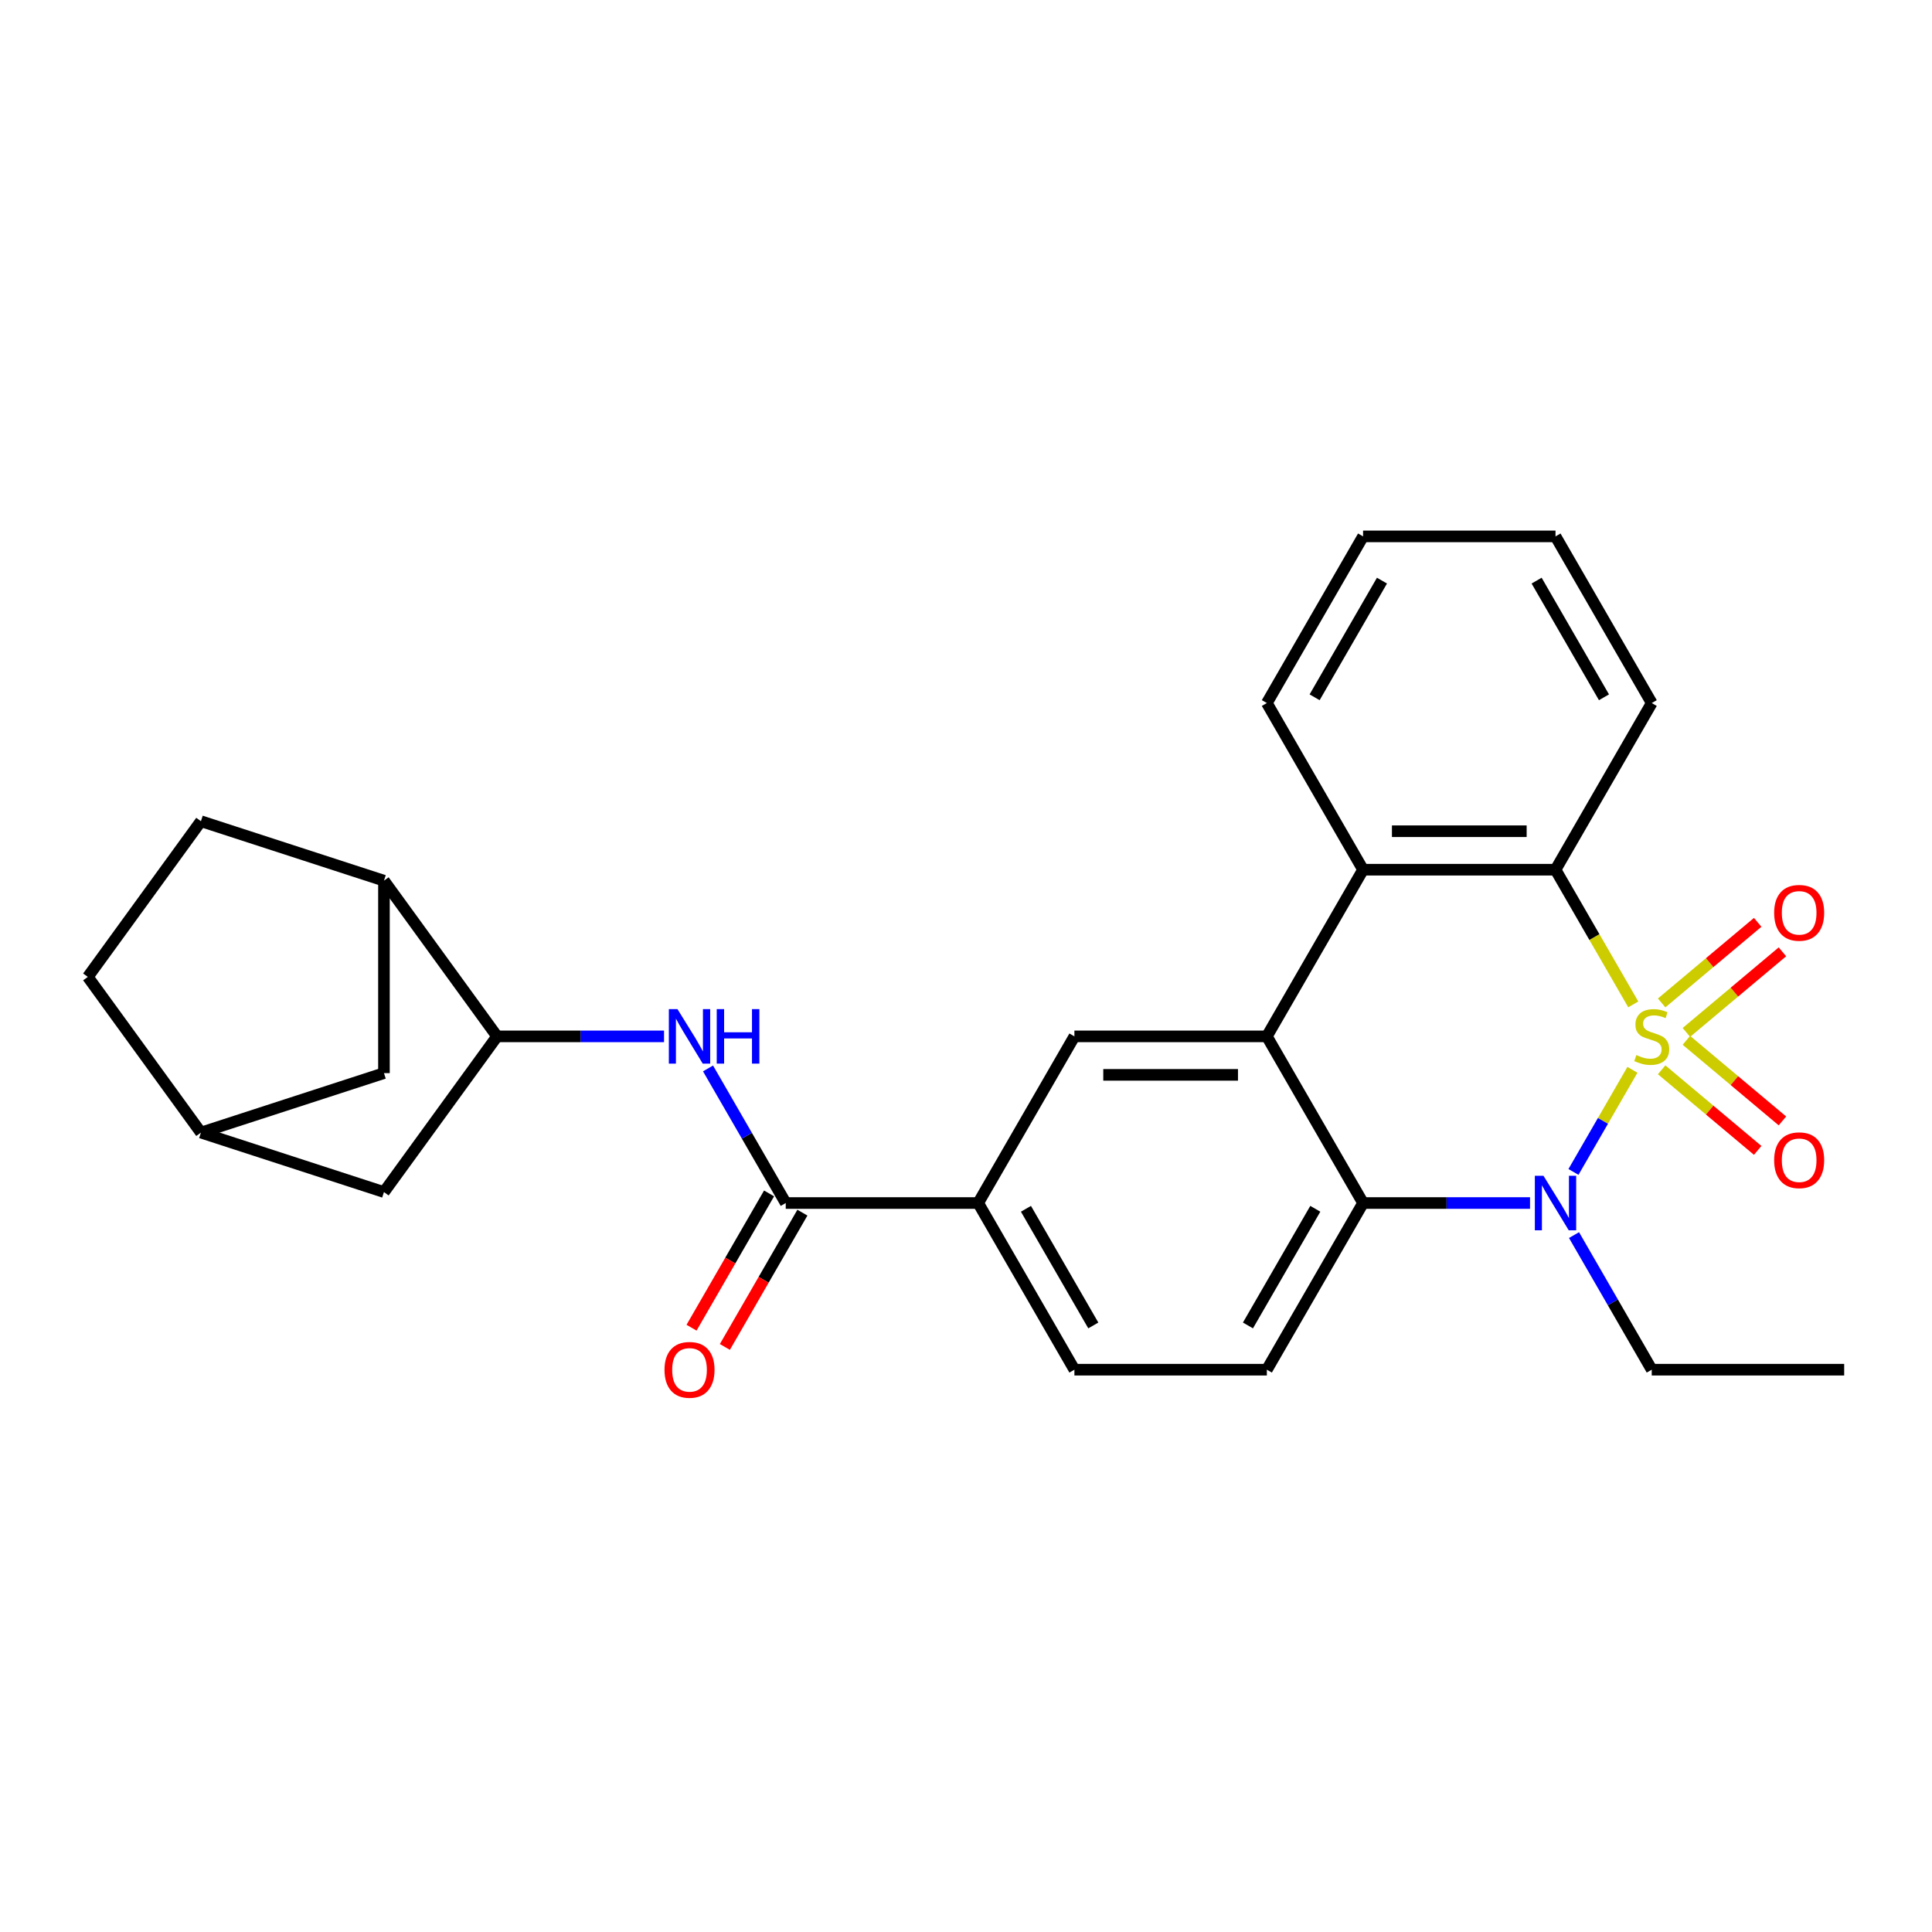 <?xml version='1.0' encoding='iso-8859-1'?>
<svg version='1.1' baseProfile='full'
              xmlns='http://www.w3.org/2000/svg'
                      xmlns:rdkit='http://www.rdkit.org/xml'
                      xmlns:xlink='http://www.w3.org/1999/xlink'
                  xml:space='preserve'
width='1000px' height='1000px' viewBox='0 0 1000 1000'>
<!-- END OF HEADER -->
<rect style='opacity:1.0;fill:#FFFFFF;stroke:none' width='1000' height='1000' x='0' y='0'> </rect>
<path class='bond-0' d='M 844.942,553.735 L 829.683,580.163' style='fill:none;fill-rule:evenodd;stroke:#CCCC00;stroke-width:6px;stroke-linecap:butt;stroke-linejoin:miter;stroke-opacity:1' />
<path class='bond-0' d='M 829.683,580.163 L 814.425,606.591' style='fill:none;fill-rule:evenodd;stroke:#0000FF;stroke-width:6px;stroke-linecap:butt;stroke-linejoin:miter;stroke-opacity:1' />
<path class='bond-1' d='M 845.379,519.868 L 825.256,485.013' style='fill:none;fill-rule:evenodd;stroke:#CCCC00;stroke-width:6px;stroke-linecap:butt;stroke-linejoin:miter;stroke-opacity:1' />
<path class='bond-1' d='M 825.256,485.013 L 805.132,450.159' style='fill:none;fill-rule:evenodd;stroke:#000000;stroke-width:6px;stroke-linecap:butt;stroke-linejoin:miter;stroke-opacity:1' />
<path class='bond-8' d='M 872.874,534.374 L 897.728,513.52' style='fill:none;fill-rule:evenodd;stroke:#CCCC00;stroke-width:6px;stroke-linecap:butt;stroke-linejoin:miter;stroke-opacity:1' />
<path class='bond-8' d='M 897.728,513.52 L 922.581,492.665' style='fill:none;fill-rule:evenodd;stroke:#FF0000;stroke-width:6px;stroke-linecap:butt;stroke-linejoin:miter;stroke-opacity:1' />
<path class='bond-8' d='M 860.069,519.114 L 884.922,498.259' style='fill:none;fill-rule:evenodd;stroke:#CCCC00;stroke-width:6px;stroke-linecap:butt;stroke-linejoin:miter;stroke-opacity:1' />
<path class='bond-8' d='M 884.922,498.259 L 909.776,477.404' style='fill:none;fill-rule:evenodd;stroke:#FF0000;stroke-width:6px;stroke-linecap:butt;stroke-linejoin:miter;stroke-opacity:1' />
<path class='bond-9' d='M 860.069,553.732 L 884.922,574.587' style='fill:none;fill-rule:evenodd;stroke:#CCCC00;stroke-width:6px;stroke-linecap:butt;stroke-linejoin:miter;stroke-opacity:1' />
<path class='bond-9' d='M 884.922,574.587 L 909.776,595.441' style='fill:none;fill-rule:evenodd;stroke:#FF0000;stroke-width:6px;stroke-linecap:butt;stroke-linejoin:miter;stroke-opacity:1' />
<path class='bond-9' d='M 872.874,538.471 L 897.728,559.326' style='fill:none;fill-rule:evenodd;stroke:#CCCC00;stroke-width:6px;stroke-linecap:butt;stroke-linejoin:miter;stroke-opacity:1' />
<path class='bond-9' d='M 897.728,559.326 L 922.581,580.18' style='fill:none;fill-rule:evenodd;stroke:#FF0000;stroke-width:6px;stroke-linecap:butt;stroke-linejoin:miter;stroke-opacity:1' />
<path class='bond-3' d='M 791.944,622.686 L 748.734,622.686' style='fill:none;fill-rule:evenodd;stroke:#0000FF;stroke-width:6px;stroke-linecap:butt;stroke-linejoin:miter;stroke-opacity:1' />
<path class='bond-3' d='M 748.734,622.686 L 705.524,622.686' style='fill:none;fill-rule:evenodd;stroke:#000000;stroke-width:6px;stroke-linecap:butt;stroke-linejoin:miter;stroke-opacity:1' />
<path class='bond-20' d='M 814.714,639.281 L 834.825,674.116' style='fill:none;fill-rule:evenodd;stroke:#0000FF;stroke-width:6px;stroke-linecap:butt;stroke-linejoin:miter;stroke-opacity:1' />
<path class='bond-20' d='M 834.825,674.116 L 854.937,708.95' style='fill:none;fill-rule:evenodd;stroke:#000000;stroke-width:6px;stroke-linecap:butt;stroke-linejoin:miter;stroke-opacity:1' />
<path class='bond-4' d='M 805.132,450.159 L 705.524,450.159' style='fill:none;fill-rule:evenodd;stroke:#000000;stroke-width:6px;stroke-linecap:butt;stroke-linejoin:miter;stroke-opacity:1' />
<path class='bond-4' d='M 790.191,430.237 L 720.465,430.237' style='fill:none;fill-rule:evenodd;stroke:#000000;stroke-width:6px;stroke-linecap:butt;stroke-linejoin:miter;stroke-opacity:1' />
<path class='bond-22' d='M 805.132,450.159 L 854.937,363.895' style='fill:none;fill-rule:evenodd;stroke:#000000;stroke-width:6px;stroke-linecap:butt;stroke-linejoin:miter;stroke-opacity:1' />
<path class='bond-2' d='M 655.72,536.423 L 705.524,450.159' style='fill:none;fill-rule:evenodd;stroke:#000000;stroke-width:6px;stroke-linecap:butt;stroke-linejoin:miter;stroke-opacity:1' />
<path class='bond-6' d='M 655.72,536.423 L 556.111,536.423' style='fill:none;fill-rule:evenodd;stroke:#000000;stroke-width:6px;stroke-linecap:butt;stroke-linejoin:miter;stroke-opacity:1' />
<path class='bond-6' d='M 640.778,556.344 L 571.052,556.344' style='fill:none;fill-rule:evenodd;stroke:#000000;stroke-width:6px;stroke-linecap:butt;stroke-linejoin:miter;stroke-opacity:1' />
<path class='bond-27' d='M 655.72,536.423 L 705.524,622.686' style='fill:none;fill-rule:evenodd;stroke:#000000;stroke-width:6px;stroke-linecap:butt;stroke-linejoin:miter;stroke-opacity:1' />
<path class='bond-12' d='M 705.524,622.686 L 655.72,708.95' style='fill:none;fill-rule:evenodd;stroke:#000000;stroke-width:6px;stroke-linecap:butt;stroke-linejoin:miter;stroke-opacity:1' />
<path class='bond-12' d='M 680.8,625.665 L 645.937,686.05' style='fill:none;fill-rule:evenodd;stroke:#000000;stroke-width:6px;stroke-linecap:butt;stroke-linejoin:miter;stroke-opacity:1' />
<path class='bond-23' d='M 705.524,450.159 L 655.72,363.895' style='fill:none;fill-rule:evenodd;stroke:#000000;stroke-width:6px;stroke-linecap:butt;stroke-linejoin:miter;stroke-opacity:1' />
<path class='bond-5' d='M 406.698,622.686 L 506.307,622.686' style='fill:none;fill-rule:evenodd;stroke:#000000;stroke-width:6px;stroke-linecap:butt;stroke-linejoin:miter;stroke-opacity:1' />
<path class='bond-7' d='M 406.698,622.686 L 386.586,587.852' style='fill:none;fill-rule:evenodd;stroke:#000000;stroke-width:6px;stroke-linecap:butt;stroke-linejoin:miter;stroke-opacity:1' />
<path class='bond-7' d='M 386.586,587.852 L 366.475,553.018' style='fill:none;fill-rule:evenodd;stroke:#0000FF;stroke-width:6px;stroke-linecap:butt;stroke-linejoin:miter;stroke-opacity:1' />
<path class='bond-15' d='M 398.072,617.706 L 378.006,652.461' style='fill:none;fill-rule:evenodd;stroke:#000000;stroke-width:6px;stroke-linecap:butt;stroke-linejoin:miter;stroke-opacity:1' />
<path class='bond-15' d='M 378.006,652.461 L 357.94,687.215' style='fill:none;fill-rule:evenodd;stroke:#FF0000;stroke-width:6px;stroke-linecap:butt;stroke-linejoin:miter;stroke-opacity:1' />
<path class='bond-15' d='M 415.324,627.667 L 395.259,662.421' style='fill:none;fill-rule:evenodd;stroke:#000000;stroke-width:6px;stroke-linecap:butt;stroke-linejoin:miter;stroke-opacity:1' />
<path class='bond-15' d='M 395.259,662.421 L 375.193,697.176' style='fill:none;fill-rule:evenodd;stroke:#FF0000;stroke-width:6px;stroke-linecap:butt;stroke-linejoin:miter;stroke-opacity:1' />
<path class='bond-11' d='M 556.111,536.423 L 506.307,622.686' style='fill:none;fill-rule:evenodd;stroke:#000000;stroke-width:6px;stroke-linecap:butt;stroke-linejoin:miter;stroke-opacity:1' />
<path class='bond-10' d='M 343.705,536.423 L 300.495,536.423' style='fill:none;fill-rule:evenodd;stroke:#0000FF;stroke-width:6px;stroke-linecap:butt;stroke-linejoin:miter;stroke-opacity:1' />
<path class='bond-10' d='M 300.495,536.423 L 257.285,536.423' style='fill:none;fill-rule:evenodd;stroke:#000000;stroke-width:6px;stroke-linecap:butt;stroke-linejoin:miter;stroke-opacity:1' />
<path class='bond-13' d='M 257.285,536.423 L 198.736,455.838' style='fill:none;fill-rule:evenodd;stroke:#000000;stroke-width:6px;stroke-linecap:butt;stroke-linejoin:miter;stroke-opacity:1' />
<path class='bond-14' d='M 257.285,536.423 L 198.736,617.008' style='fill:none;fill-rule:evenodd;stroke:#000000;stroke-width:6px;stroke-linecap:butt;stroke-linejoin:miter;stroke-opacity:1' />
<path class='bond-29' d='M 506.307,622.686 L 556.111,708.95' style='fill:none;fill-rule:evenodd;stroke:#000000;stroke-width:6px;stroke-linecap:butt;stroke-linejoin:miter;stroke-opacity:1' />
<path class='bond-29' d='M 531.03,625.665 L 565.893,686.05' style='fill:none;fill-rule:evenodd;stroke:#000000;stroke-width:6px;stroke-linecap:butt;stroke-linejoin:miter;stroke-opacity:1' />
<path class='bond-16' d='M 655.72,708.95 L 556.111,708.95' style='fill:none;fill-rule:evenodd;stroke:#000000;stroke-width:6px;stroke-linecap:butt;stroke-linejoin:miter;stroke-opacity:1' />
<path class='bond-17' d='M 198.736,455.838 L 198.736,555.446' style='fill:none;fill-rule:evenodd;stroke:#000000;stroke-width:6px;stroke-linecap:butt;stroke-linejoin:miter;stroke-opacity:1' />
<path class='bond-19' d='M 198.736,455.838 L 104.003,425.057' style='fill:none;fill-rule:evenodd;stroke:#000000;stroke-width:6px;stroke-linecap:butt;stroke-linejoin:miter;stroke-opacity:1' />
<path class='bond-18' d='M 198.736,617.008 L 104.003,586.227' style='fill:none;fill-rule:evenodd;stroke:#000000;stroke-width:6px;stroke-linecap:butt;stroke-linejoin:miter;stroke-opacity:1' />
<path class='bond-30' d='M 198.736,555.446 L 104.003,586.227' style='fill:none;fill-rule:evenodd;stroke:#000000;stroke-width:6px;stroke-linecap:butt;stroke-linejoin:miter;stroke-opacity:1' />
<path class='bond-21' d='M 104.003,586.227 L 45.455,505.642' style='fill:none;fill-rule:evenodd;stroke:#000000;stroke-width:6px;stroke-linecap:butt;stroke-linejoin:miter;stroke-opacity:1' />
<path class='bond-31' d='M 104.003,425.057 L 45.455,505.642' style='fill:none;fill-rule:evenodd;stroke:#000000;stroke-width:6px;stroke-linecap:butt;stroke-linejoin:miter;stroke-opacity:1' />
<path class='bond-24' d='M 854.937,708.95 L 954.545,708.95' style='fill:none;fill-rule:evenodd;stroke:#000000;stroke-width:6px;stroke-linecap:butt;stroke-linejoin:miter;stroke-opacity:1' />
<path class='bond-26' d='M 854.937,363.895 L 805.132,277.632' style='fill:none;fill-rule:evenodd;stroke:#000000;stroke-width:6px;stroke-linecap:butt;stroke-linejoin:miter;stroke-opacity:1' />
<path class='bond-26' d='M 830.213,360.917 L 795.35,300.532' style='fill:none;fill-rule:evenodd;stroke:#000000;stroke-width:6px;stroke-linecap:butt;stroke-linejoin:miter;stroke-opacity:1' />
<path class='bond-28' d='M 655.72,363.895 L 705.524,277.632' style='fill:none;fill-rule:evenodd;stroke:#000000;stroke-width:6px;stroke-linecap:butt;stroke-linejoin:miter;stroke-opacity:1' />
<path class='bond-28' d='M 680.443,360.917 L 715.306,300.532' style='fill:none;fill-rule:evenodd;stroke:#000000;stroke-width:6px;stroke-linecap:butt;stroke-linejoin:miter;stroke-opacity:1' />
<path class='bond-25' d='M 705.524,277.632 L 805.132,277.632' style='fill:none;fill-rule:evenodd;stroke:#000000;stroke-width:6px;stroke-linecap:butt;stroke-linejoin:miter;stroke-opacity:1' />
<path  class='atom-0' d='M 846.968 546.105
Q 847.287 546.224, 848.602 546.782
Q 849.917 547.34, 851.351 547.698
Q 852.825 548.017, 854.259 548.017
Q 856.929 548.017, 858.483 546.742
Q 860.037 545.427, 860.037 543.156
Q 860.037 541.602, 859.24 540.646
Q 858.483 539.69, 857.288 539.172
Q 856.092 538.654, 854.1 538.056
Q 851.59 537.299, 850.076 536.582
Q 848.602 535.865, 847.526 534.351
Q 846.49 532.837, 846.49 530.287
Q 846.49 526.741, 848.881 524.549
Q 851.311 522.358, 856.092 522.358
Q 859.359 522.358, 863.065 523.912
L 862.148 526.98
Q 858.762 525.585, 856.212 525.585
Q 853.463 525.585, 851.949 526.741
Q 850.435 527.856, 850.474 529.809
Q 850.474 531.323, 851.231 532.239
Q 852.028 533.156, 853.144 533.674
Q 854.299 534.191, 856.212 534.789
Q 858.762 535.586, 860.276 536.383
Q 861.79 537.18, 862.866 538.813
Q 863.981 540.407, 863.981 543.156
Q 863.981 547.061, 861.352 549.173
Q 858.762 551.244, 854.419 551.244
Q 851.909 551.244, 849.996 550.687
Q 848.124 550.169, 845.892 549.252
L 846.968 546.105
' fill='#CCCC00'/>
<path  class='atom-1' d='M 798.897 608.582
L 808.141 623.523
Q 809.057 624.997, 810.531 627.667
Q 812.005 630.336, 812.085 630.496
L 812.085 608.582
L 815.83 608.582
L 815.83 636.791
L 811.966 636.791
L 802.045 620.455
Q 800.889 618.543, 799.654 616.351
Q 798.459 614.16, 798.1 613.482
L 798.1 636.791
L 794.435 636.791
L 794.435 608.582
L 798.897 608.582
' fill='#0000FF'/>
<path  class='atom-8' d='M 350.658 522.318
L 359.902 537.259
Q 360.818 538.734, 362.292 541.403
Q 363.767 544.073, 363.846 544.232
L 363.846 522.318
L 367.592 522.318
L 367.592 550.527
L 363.727 550.527
L 353.806 534.191
Q 352.65 532.279, 351.415 530.088
Q 350.22 527.896, 349.861 527.219
L 349.861 550.527
L 346.196 550.527
L 346.196 522.318
L 350.658 522.318
' fill='#0000FF'/>
<path  class='atom-8' d='M 370.978 522.318
L 374.803 522.318
L 374.803 534.311
L 389.227 534.311
L 389.227 522.318
L 393.052 522.318
L 393.052 550.527
L 389.227 550.527
L 389.227 537.498
L 374.803 537.498
L 374.803 550.527
L 370.978 550.527
L 370.978 522.318
' fill='#0000FF'/>
<path  class='atom-9' d='M 918.292 472.475
Q 918.292 465.702, 921.639 461.917
Q 924.986 458.132, 931.241 458.132
Q 937.497 458.132, 940.844 461.917
Q 944.191 465.702, 944.191 472.475
Q 944.191 479.328, 940.804 483.233
Q 937.417 487.098, 931.241 487.098
Q 925.026 487.098, 921.639 483.233
Q 918.292 479.368, 918.292 472.475
M 931.241 483.91
Q 935.545 483.91, 937.855 481.042
Q 940.206 478.133, 940.206 472.475
Q 940.206 466.937, 937.855 464.148
Q 935.545 461.319, 931.241 461.319
Q 926.938 461.319, 924.588 464.108
Q 922.277 466.897, 922.277 472.475
Q 922.277 478.173, 924.588 481.042
Q 926.938 483.91, 931.241 483.91
' fill='#FF0000'/>
<path  class='atom-10' d='M 918.292 600.53
Q 918.292 593.756, 921.639 589.971
Q 924.986 586.186, 931.241 586.186
Q 937.497 586.186, 940.844 589.971
Q 944.191 593.756, 944.191 600.53
Q 944.191 607.383, 940.804 611.287
Q 937.417 615.152, 931.241 615.152
Q 925.026 615.152, 921.639 611.287
Q 918.292 607.423, 918.292 600.53
M 931.241 611.965
Q 935.545 611.965, 937.855 609.096
Q 940.206 606.187, 940.206 600.53
Q 940.206 594.991, 937.855 592.202
Q 935.545 589.373, 931.241 589.373
Q 926.938 589.373, 924.588 592.162
Q 922.277 594.952, 922.277 600.53
Q 922.277 606.227, 924.588 609.096
Q 926.938 611.965, 931.241 611.965
' fill='#FF0000'/>
<path  class='atom-16' d='M 343.944 709.03
Q 343.944 702.256, 347.291 698.471
Q 350.638 694.686, 356.894 694.686
Q 363.149 694.686, 366.496 698.471
Q 369.843 702.256, 369.843 709.03
Q 369.843 715.883, 366.456 719.787
Q 363.069 723.652, 356.894 723.652
Q 350.678 723.652, 347.291 719.787
Q 343.944 715.923, 343.944 709.03
M 356.894 720.465
Q 361.197 720.465, 363.508 717.596
Q 365.858 714.687, 365.858 709.03
Q 365.858 703.491, 363.508 700.702
Q 361.197 697.873, 356.894 697.873
Q 352.591 697.873, 350.24 700.663
Q 347.929 703.452, 347.929 709.03
Q 347.929 714.727, 350.24 717.596
Q 352.591 720.465, 356.894 720.465
' fill='#FF0000'/>
</svg>
